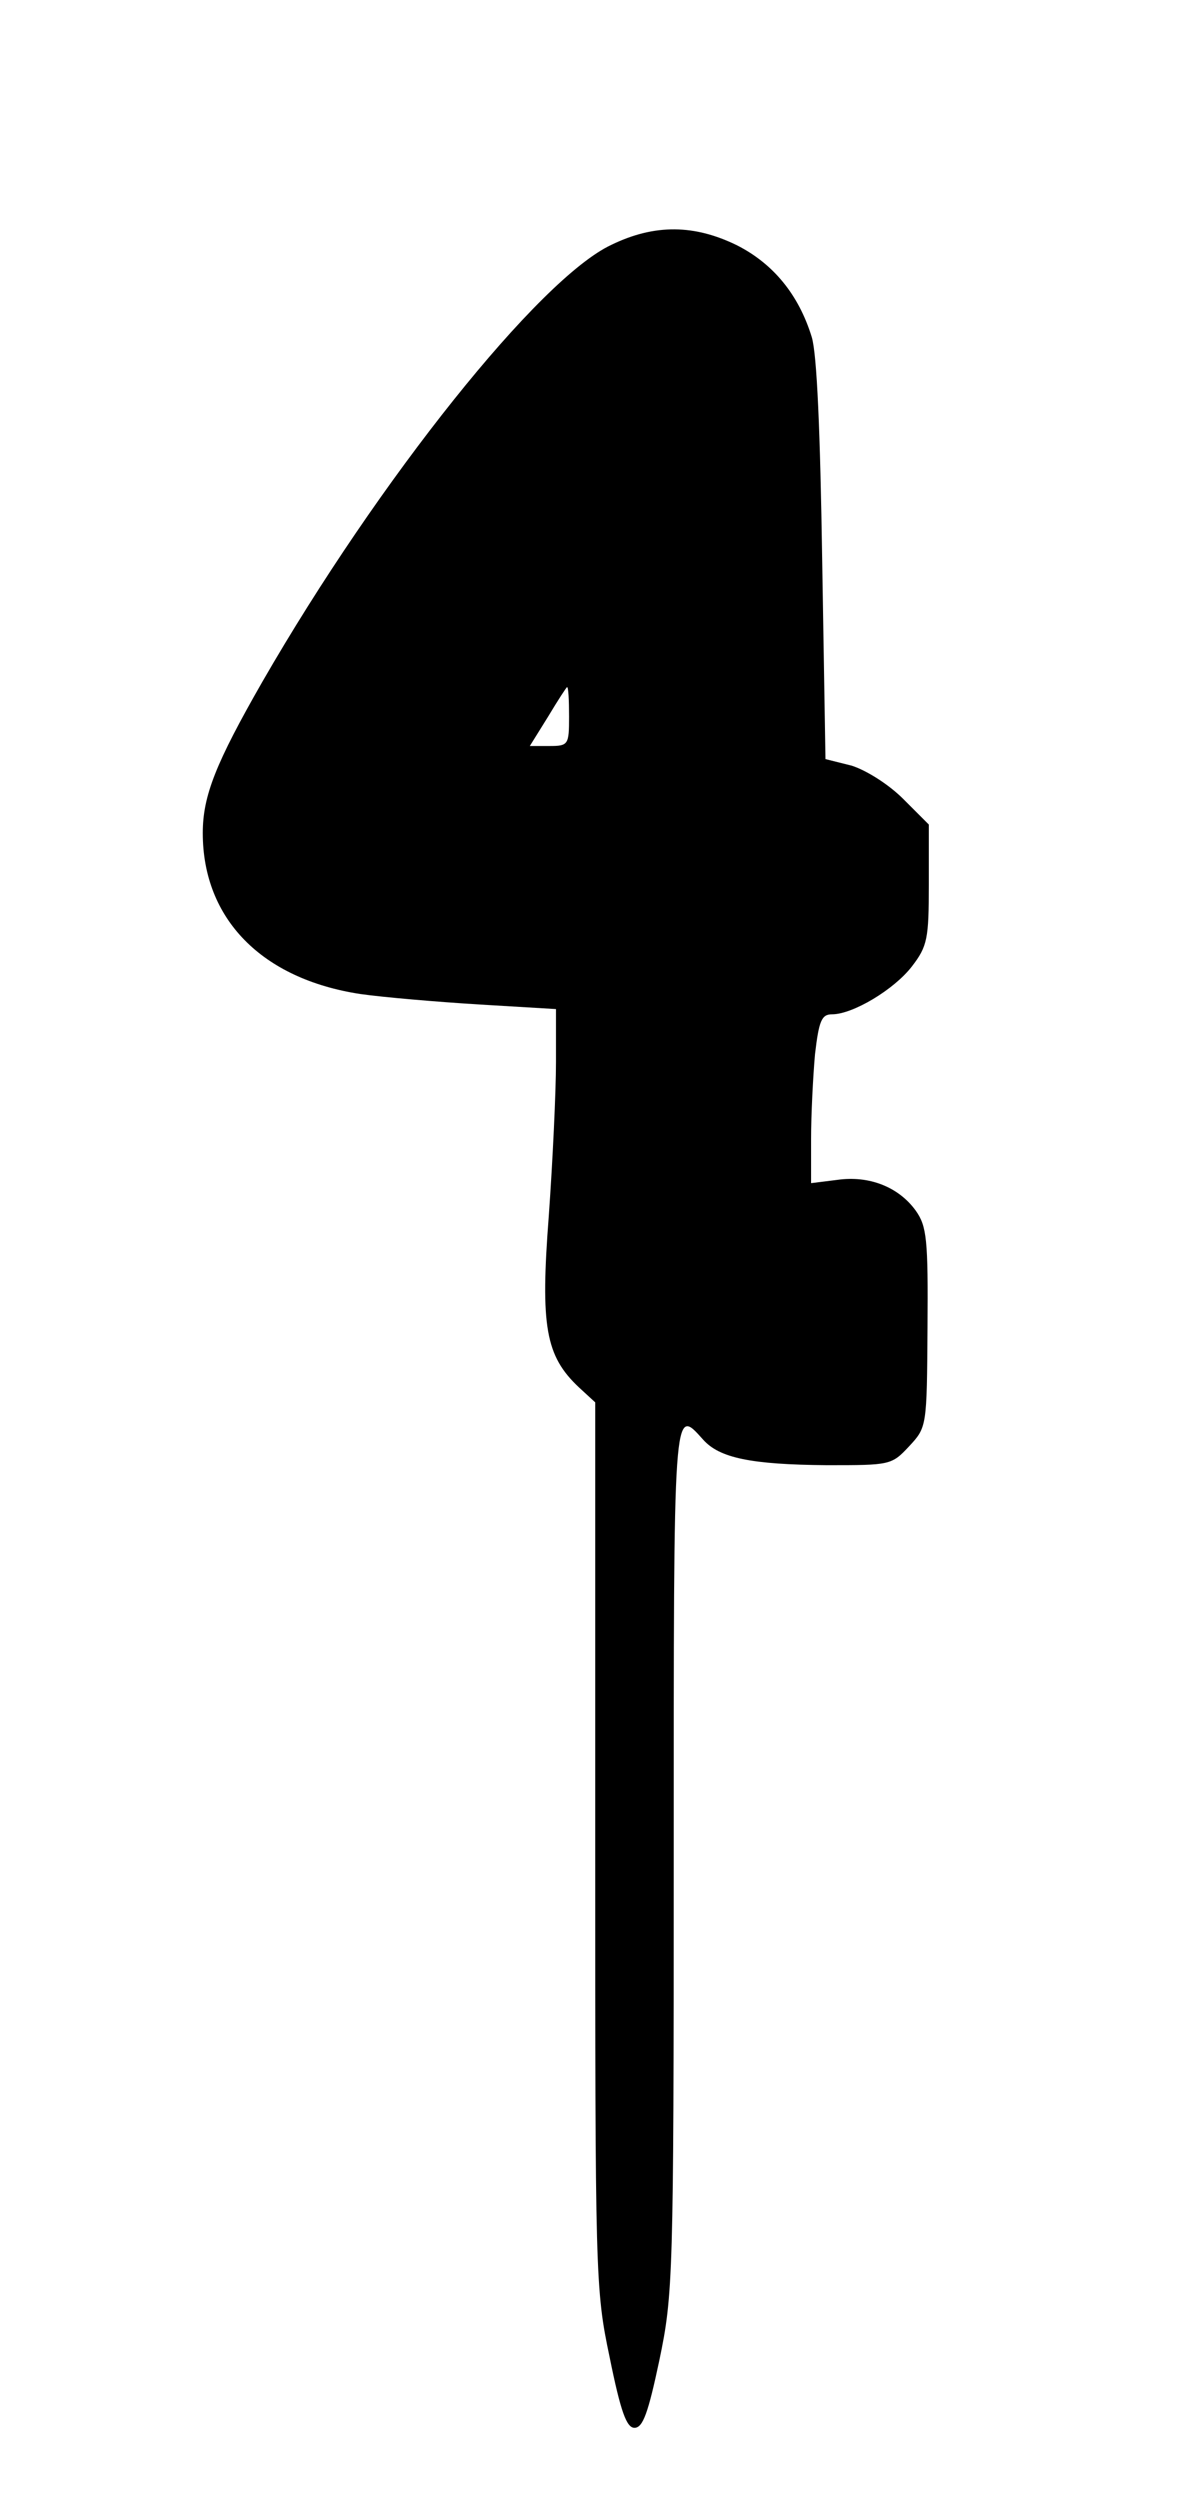 <?xml version="1.0" standalone="no"?>
<!DOCTYPE svg PUBLIC "-//W3C//DTD SVG 20010904//EN"
 "http://www.w3.org/TR/2001/REC-SVG-20010904/DTD/svg10.dtd">
<svg version="1.0" xmlns="http://www.w3.org/2000/svg"
 width="183pt" height="382pt" viewBox="0 0 183 382"
 preserveAspectRatio="xMidYMid meet">
<g transform="translate(0,382) scale(0.1,-0.1)"
fill="#000000" stroke="none">
<path d="M935 3446 c-110 -51 -356 -359 -534 -668 -71 -124 -91 -174 -91 -231
0 -131 90 -223 241 -246 35 -5 117 -12 182 -16 l117 -7 0 -81 c0 -45 -5 -151
-11 -235 -13 -169 -5 -214 46 -262 l25 -23 0 -676 c0 -658 0 -679 22 -783 17
-84 26 -108 38 -108 13 0 21 23 38 103 21 101 22 125 22 765 0 703 -1 693 45
642 25 -28 73 -38 189 -39 97 0 99 0 126 29 27 29 27 30 28 181 1 135 -1 155
-18 179 -26 36 -71 54 -120 47 l-40 -5 0 67 c0 38 3 96 6 130 6 51 10 61 26
61 32 0 95 38 122 73 24 31 26 43 26 125 l0 92 -39 39 c-23 23 -57 44 -79 51
l-40 10 -5 303 c-3 197 -8 316 -16 342 -20 65 -59 112 -114 140 -65 32 -126
33 -192 1z m-65 -721 c0 -43 -1 -45 -30 -45 l-30 0 28 45 c15 25 28 45 29 45
2 0 3 -20 3 -45z"/>
</g>
</svg>
